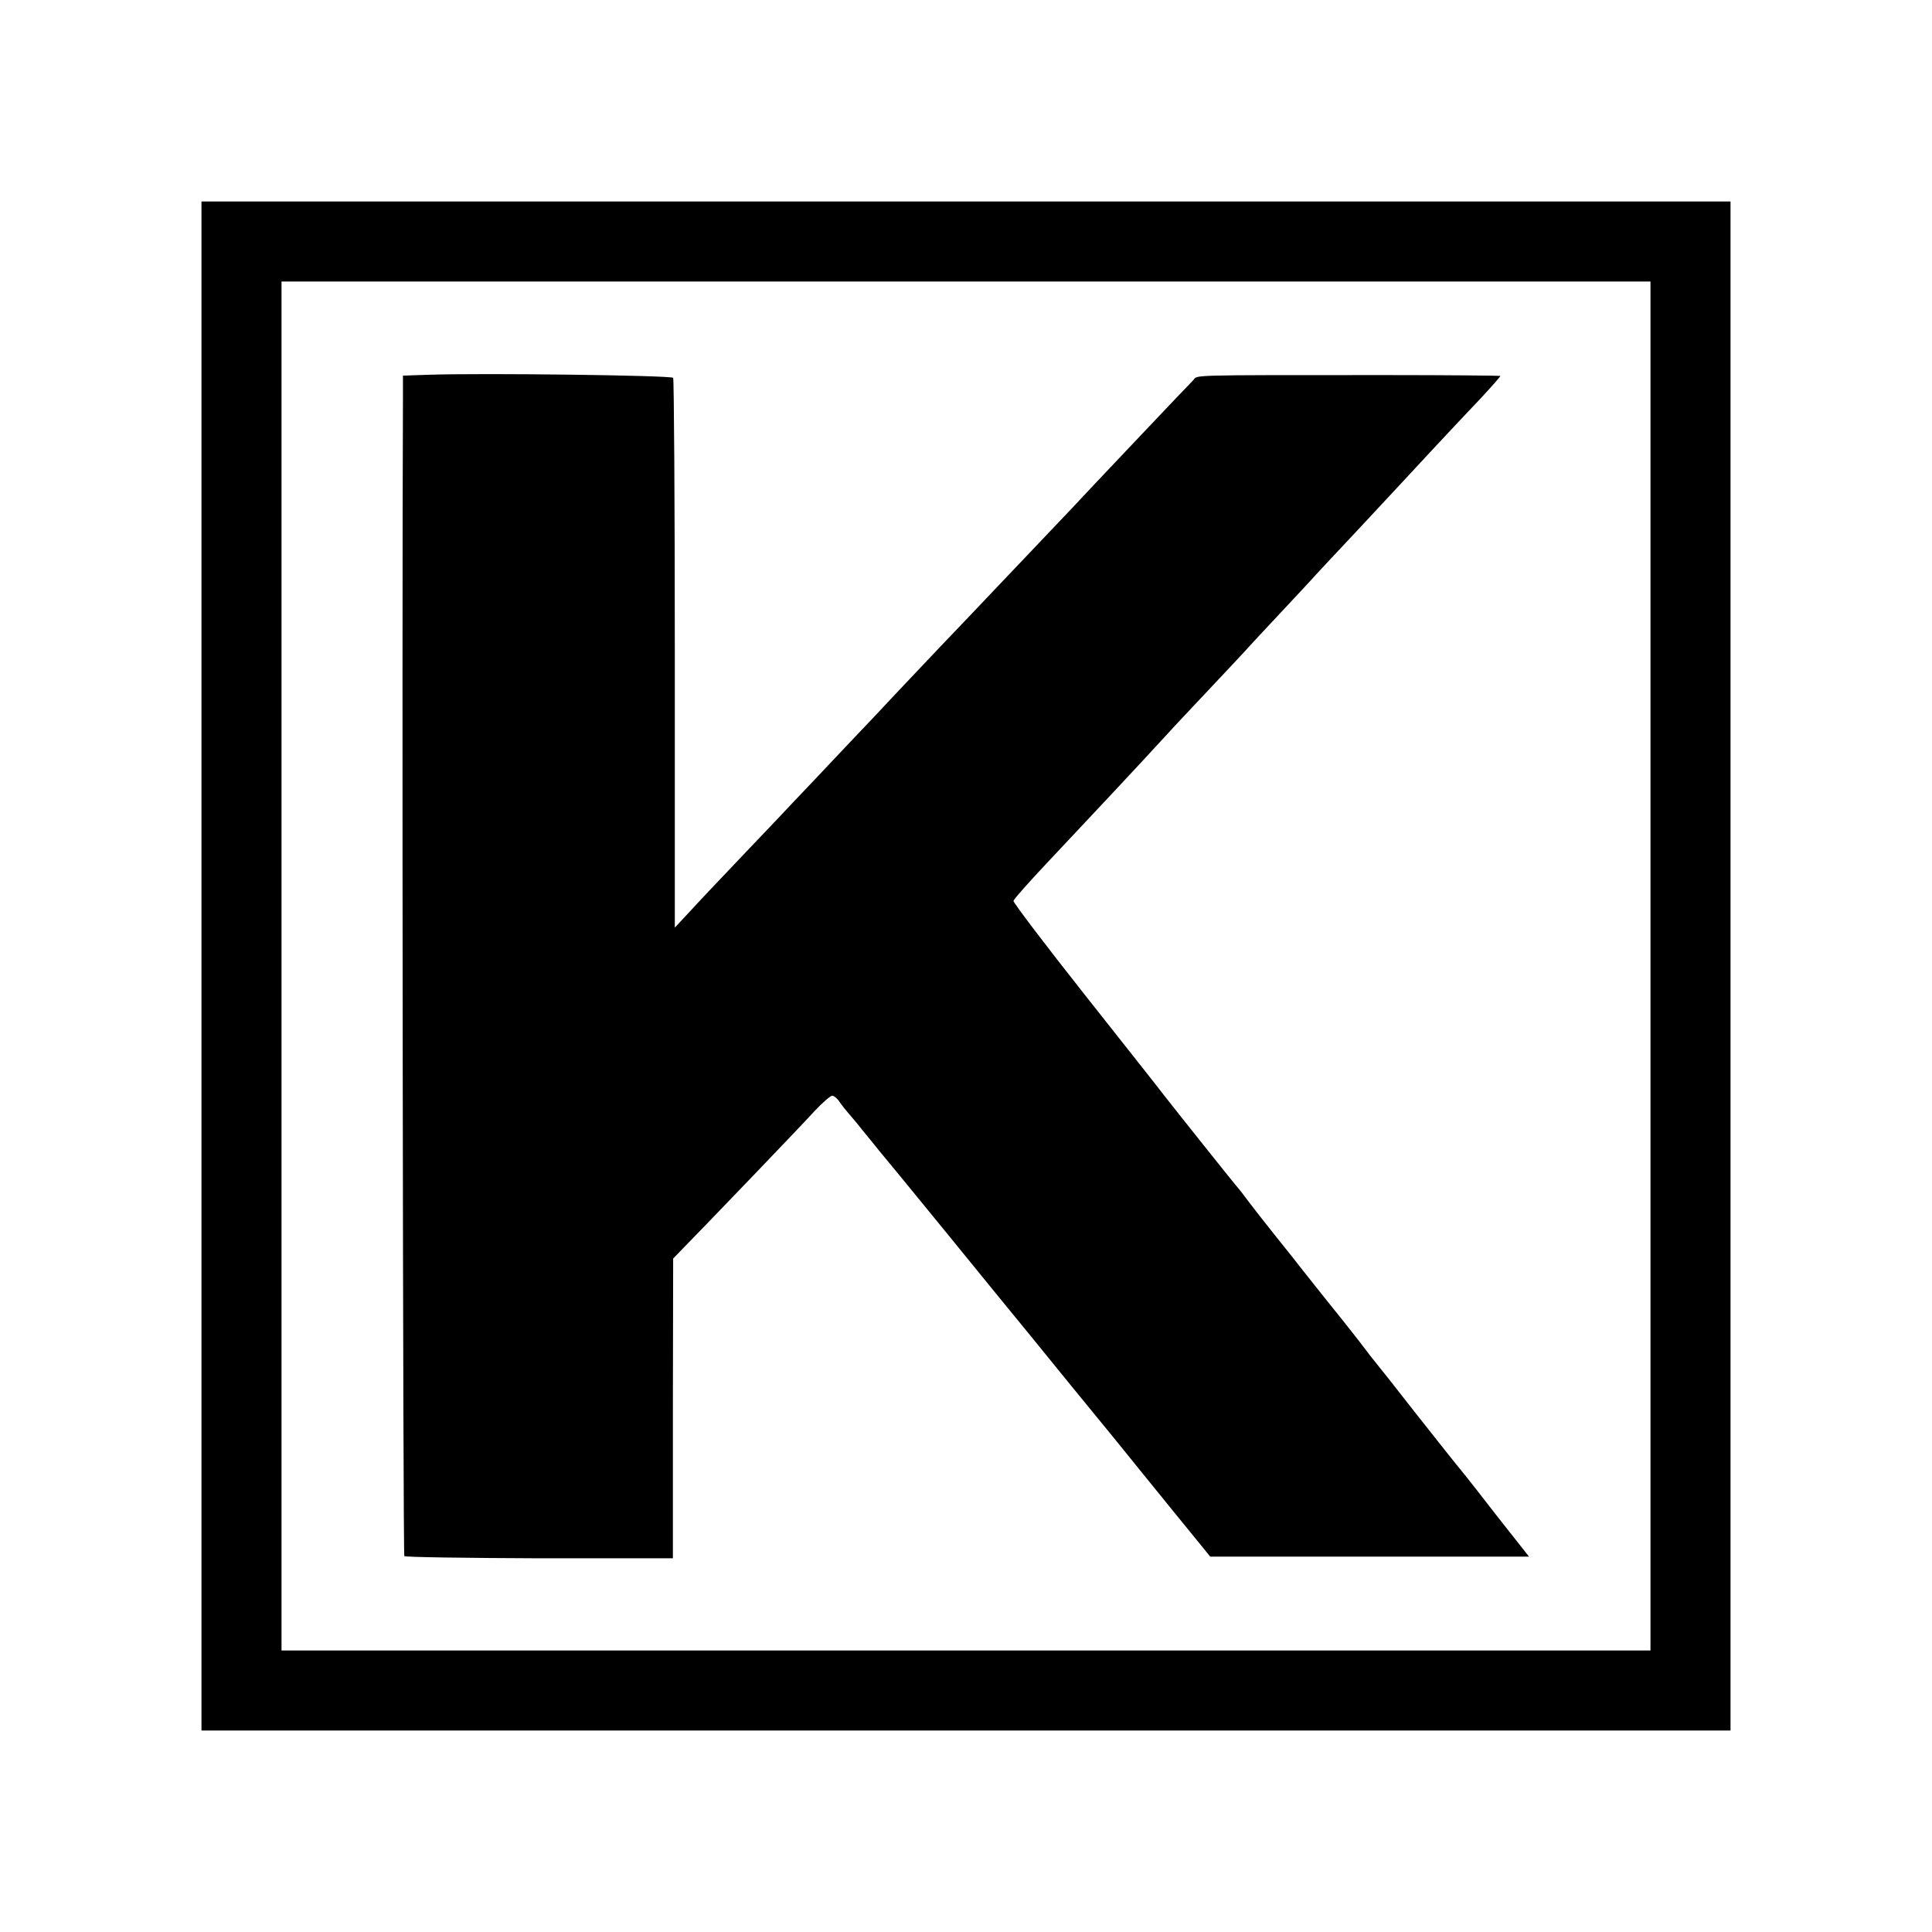 <?xml version="1.0" standalone="no"?>
<!DOCTYPE svg PUBLIC "-//W3C//DTD SVG 20010904//EN"
 "http://www.w3.org/TR/2001/REC-SVG-20010904/DTD/svg10.dtd">
<svg version="1.0" xmlns="http://www.w3.org/2000/svg"
 width="700pt" height="700pt" viewBox="0 0 700 700"
 preserveAspectRatio="xMidYMid meet">
<g transform="translate(0,700) scale(0.1,-0.1)"
fill="#000000" stroke="none">
<path d="M730 3500 l0 -2770 2770 0 2770 0 0 2770 0 2770 -2770 0 -2770 0 0
-2770z m5250 0 l0 -2480 -2480 0 -2480 0 0 2480 0 2480 2480 0 2480 0 0 -2480z"/>
<path d="M1548 5642 l-88 -3 0 -82 c-4 -816 0 -4190 5 -4195 4 -4 224 -7 490
-8 l483 0 0 543 1 543 28 29 c72 73 438 454 484 505 29 31 58 56 64 56 7 0 20
-11 28 -24 9 -13 22 -29 29 -37 7 -8 31 -36 53 -64 22 -27 50 -61 61 -75 12
-14 123 -149 246 -300 123 -151 259 -318 302 -370 90 -111 213 -262 306 -375
36 -45 128 -158 205 -253 l140 -172 578 0 577 0 -112 142 c-61 79 -124 159
-140 178 -16 19 -87 109 -159 200 -71 91 -135 172 -142 180 -7 8 -35 44 -62
80 -28 35 -57 73 -67 85 -16 19 -160 200 -175 220 -5 6 -35 44 -68 85 -33 41
-73 93 -90 115 -16 22 -37 49 -47 60 -16 19 -202 252 -260 326 -14 19 -144
183 -287 364 -144 182 -260 335 -259 341 2 7 57 69 123 139 164 174 349 372
411 440 15 17 84 91 154 165 70 74 138 147 151 161 13 15 71 77 129 139 58 62
116 124 129 139 13 14 79 85 146 156 67 72 134 144 149 160 43 47 223 240 303
324 39 42 70 77 69 79 -2 1 -187 3 -412 3 -741 0 -682 1 -701 -19 -32 -32
-319 -336 -358 -377 -20 -22 -105 -112 -188 -199 -84 -88 -170 -179 -192 -202
-22 -23 -103 -109 -180 -189 -77 -81 -155 -164 -174 -184 -18 -20 -95 -101
-171 -181 -75 -80 -155 -164 -176 -186 -21 -23 -105 -111 -185 -195 -81 -85
-171 -180 -200 -212 l-54 -58 0 991 c0 546 -3 996 -6 1001 -5 9 -695 18 -891
11z"/>
</g>
</svg>
